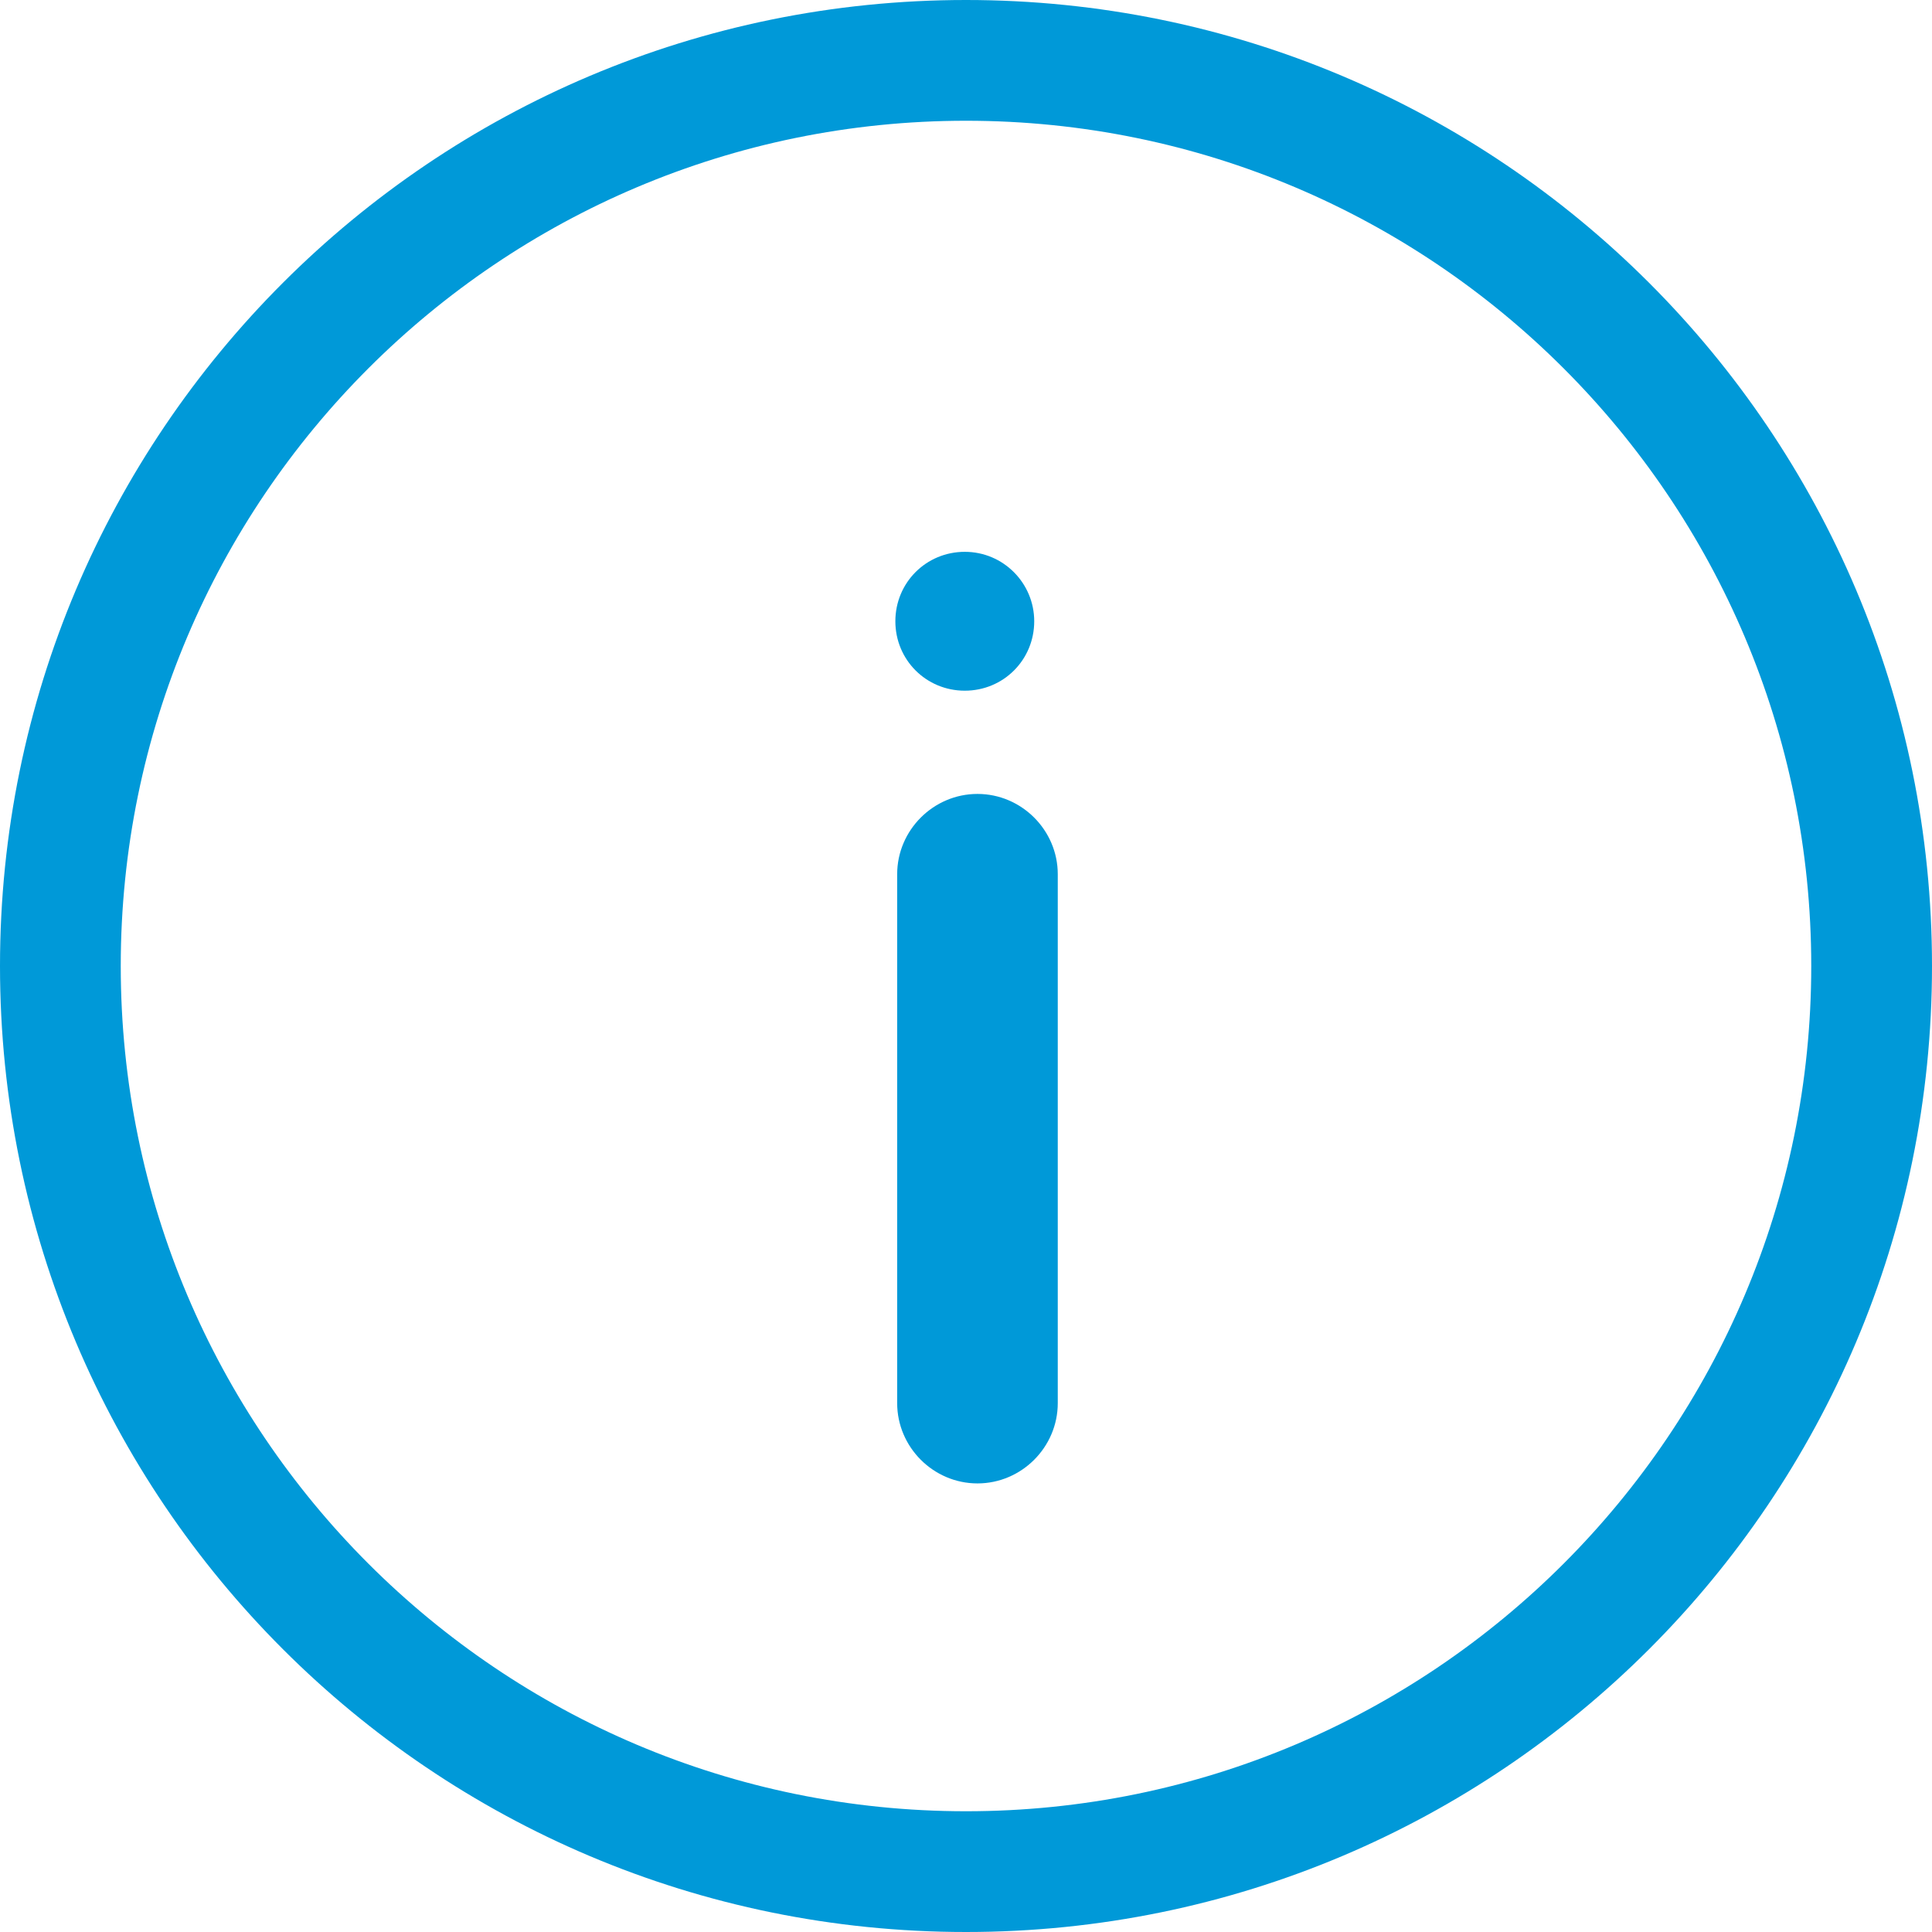 <?xml version="1.0" encoding="UTF-8"?>
<svg id="Layer_1" data-name="Layer 1" xmlns="http://www.w3.org/2000/svg" xmlns:xlink="http://www.w3.org/1999/xlink" viewBox="0 0 32 32">
  <defs>
    <style>
      .cls-1 {
        fill: none;
      }

      .cls-2 {
        fill-rule: evenodd;
      }

      .cls-2, .cls-3 {
        fill: #0099d8;
      }

      .cls-4 {
        clip-path: url(#clippath);
      }
    </style>
    <clipPath id="clippath">
      <rect class="cls-1" width="32" height="32"/>
    </clipPath>
  </defs>
  <g class="cls-4">
    <g>
      <path class="cls-2" d="M16.19,24.57c.73,0,1.33-.6,1.33-1.33v-8.76c0-.73-.6-1.33-1.33-1.33s-1.33.6-1.33,1.33v8.76c0,.73.6,1.33,1.33,1.33Z"/>
      <path class="cls-3" d="M17.13,10.29c0-.63-.51-1.15-1.15-1.15s-1.15.51-1.15,1.15.51,1.15,1.15,1.15,1.15-.51,1.15-1.15Z"/>
      <path class="cls-2" d="M16,30c7.73,0,14-6.27,14-14S23.73,2,16,2,2,8.27,2,16s6.27,14,14,14ZM16,32c8.84,0,16-7.16,16-16S24.84,0,16,0,0,7.16,0,16s7.16,16,16,16Z"/>
    </g>
  </g>
</svg>